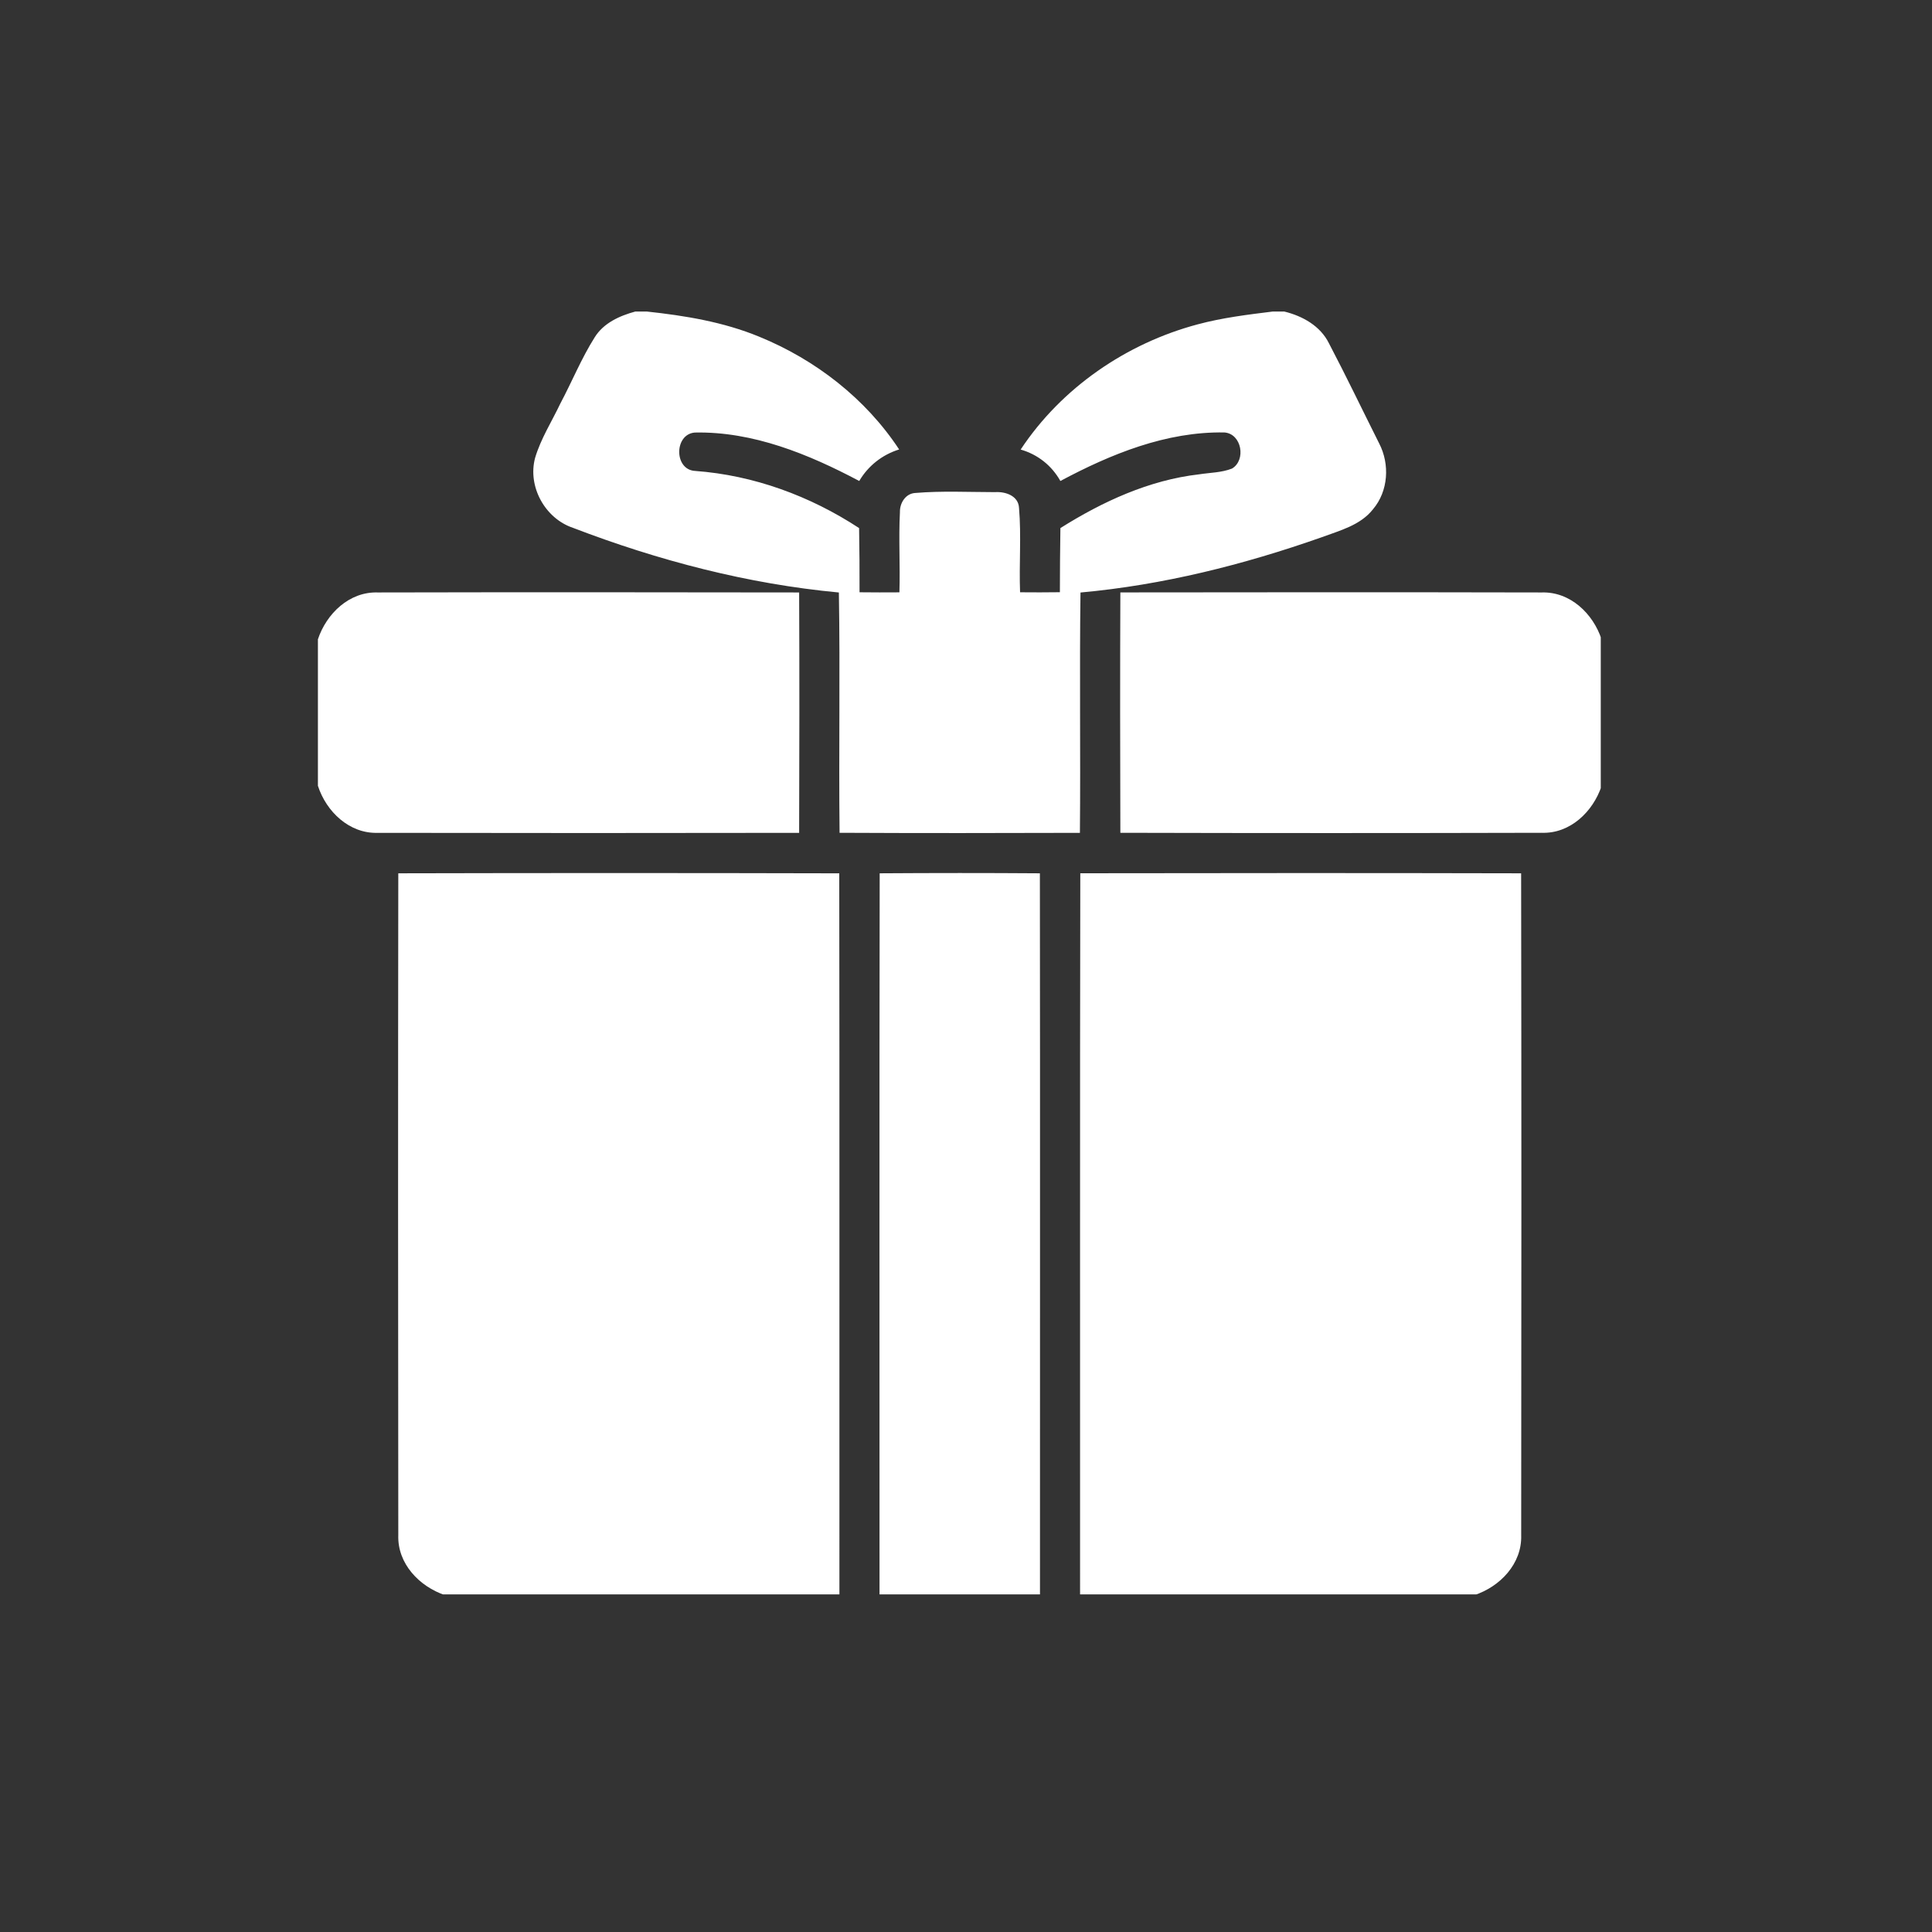 <svg version="1.0" preserveAspectRatio="xMidYMid meet" height="500" viewBox="0 0 375 375" zoomAndPan="magnify" width="500" xmlns:xlink="http://www.w3.org/1999/xlink" xmlns="http://www.w3.org/2000/svg"><rect x="0" y="0" width="375" height="375" fill="#333333" stroke="none"/><defs><clipPath id="670142ea41"><path clip-rule="nonzero" d="M 103 60.465 L 270 60.465 L 270 162 L 103 162 Z M 103 60.465"></path></clipPath><clipPath id="d128638b06"><path clip-rule="nonzero" d="M 61.707 114 L 156 114 L 156 162 L 61.707 162 Z M 61.707 114"></path></clipPath><clipPath id="7f9f3c52b0"><path clip-rule="nonzero" d="M 217 114 L 310.707 114 L 310.707 162 L 217 162 Z M 217 114"></path></clipPath><clipPath id="341b3a5047"><path clip-rule="nonzero" d="M 77 169 L 163 169 L 163 309.465 L 77 309.465 Z M 77 169"></path></clipPath><clipPath id="fa9247e598"><path clip-rule="nonzero" d="M 170 169 L 202 169 L 202 309.465 L 170 309.465 Z M 170 169"></path></clipPath><clipPath id="4a2964655e"><path clip-rule="nonzero" d="M 209 169 L 296 169 L 296 309.465 L 209 309.465 Z M 209 169"></path></clipPath></defs><g clip-path="url(#670142ea41)"><path fill-rule="nonzero" fill-opacity="1" d="M 209.723 115.008 C 225.707 113.559 241.355 109.625 256.469 104.305 C 260.031 102.98 264.062 101.969 266.516 98.824 C 269.477 95.32 269.785 90.105 267.703 86.082 C 264.449 79.602 261.32 73.059 257.949 66.637 C 256.277 63.25 252.812 61.332 249.266 60.465 L 247.066 60.465 C 242.16 61.07 237.246 61.672 232.465 62.957 C 218.637 66.637 206.031 75.277 198.109 87.258 C 201.422 88.211 204.133 90.352 205.82 93.359 C 215.621 88.125 226.383 83.734 237.676 83.941 C 241.023 84.211 241.898 89.297 239.137 90.945 C 237.102 91.746 234.883 91.734 232.754 92.066 C 223.059 93.176 214.008 97.352 205.824 102.5 C 205.754 106.648 205.734 110.805 205.723 114.949 C 203.145 114.98 200.566 114.992 197.996 114.961 C 197.785 109.5 198.258 104.012 197.789 98.562 C 197.664 96.223 195.145 95.391 193.156 95.523 C 188 95.516 182.812 95.254 177.664 95.684 C 175.773 95.781 174.625 97.648 174.676 99.41 C 174.402 104.59 174.742 109.785 174.574 114.973 C 171.996 114.992 169.418 114.992 166.836 114.961 C 166.848 110.805 166.824 106.66 166.75 102.5 C 157.23 96.266 146.301 92.242 134.922 91.406 C 130.816 91.199 130.824 84.301 134.852 83.957 C 146.152 83.719 156.957 88.152 166.777 93.359 C 168.52 90.402 171.246 88.258 174.523 87.238 C 168.023 77.359 158.258 69.797 147.348 65.348 C 140.414 62.488 132.953 61.262 125.523 60.465 L 123.324 60.465 C 120.27 61.293 117.145 62.695 115.422 65.484 C 112.84 69.574 111.027 74.07 108.762 78.324 C 107.098 81.828 104.969 85.145 103.859 88.883 C 102.379 94.43 105.777 100.617 111.203 102.449 C 127.781 108.805 145.113 113.344 162.824 115.004 C 163.09 130.547 162.785 146.102 162.961 161.645 C 178.504 161.723 194.059 161.703 209.609 161.656 C 209.754 146.102 209.512 130.551 209.723 115.008 Z M 209.723 115.008" fill="#ffffff"></path></g><g clip-path="url(#d128638b06)"><path fill-rule="nonzero" fill-opacity="1" d="M 155.113 161.656 C 155.16 146.102 155.184 130.551 155.113 114.996 C 127.852 114.949 100.59 114.938 73.328 114.996 C 67.801 114.812 63.371 119.102 61.707 124.086 L 61.707 152.527 C 63.34 157.547 67.801 161.84 73.34 161.656 C 100.59 161.703 127.852 161.703 155.113 161.656 Z M 155.113 161.656" fill="#ffffff"></path></g><g clip-path="url(#7f9f3c52b0)"><path fill-rule="nonzero" fill-opacity="1" d="M 299.234 114.996 C 271.984 114.938 244.723 114.949 217.461 114.988 C 217.391 130.539 217.414 146.09 217.461 161.645 C 244.723 161.715 271.984 161.715 299.246 161.645 C 304.773 161.84 309.203 157.547 310.867 152.555 L 310.867 124.125 C 309.242 119.113 304.773 114.812 299.234 114.996 Z M 299.234 114.996" fill="#ffffff"></path></g><g clip-path="url(#341b3a5047)"><path fill-rule="nonzero" fill-opacity="1" d="M 77.309 169.508 C 77.25 212.332 77.262 255.168 77.309 297.992 C 77.125 303.52 81.414 307.957 86.398 309.625 L 162.93 309.625 C 162.91 262.918 162.969 216.207 162.898 169.512 C 134.371 169.441 105.848 169.441 77.309 169.508 Z M 77.309 169.508" fill="#ffffff"></path></g><g clip-path="url(#fa9247e598)"><path fill-rule="nonzero" fill-opacity="1" d="M 170.746 169.508 C 170.668 216.207 170.727 262.914 170.715 309.621 L 201.859 309.621 C 201.848 262.914 201.898 216.215 201.84 169.508 C 191.473 169.434 181.109 169.441 170.746 169.508 Z M 170.746 169.508" fill="#ffffff"></path></g><g clip-path="url(#4a2964655e)"><path fill-rule="nonzero" fill-opacity="1" d="M 209.684 169.5 C 209.594 216.207 209.664 262.918 209.641 309.625 L 286.133 309.625 C 291.145 307.992 295.438 303.531 295.262 297.992 C 295.309 255.168 295.32 212.332 295.25 169.508 C 266.727 169.441 238.203 169.453 209.684 169.5 Z M 209.684 169.5" fill="#ffffff"></path></g></svg>